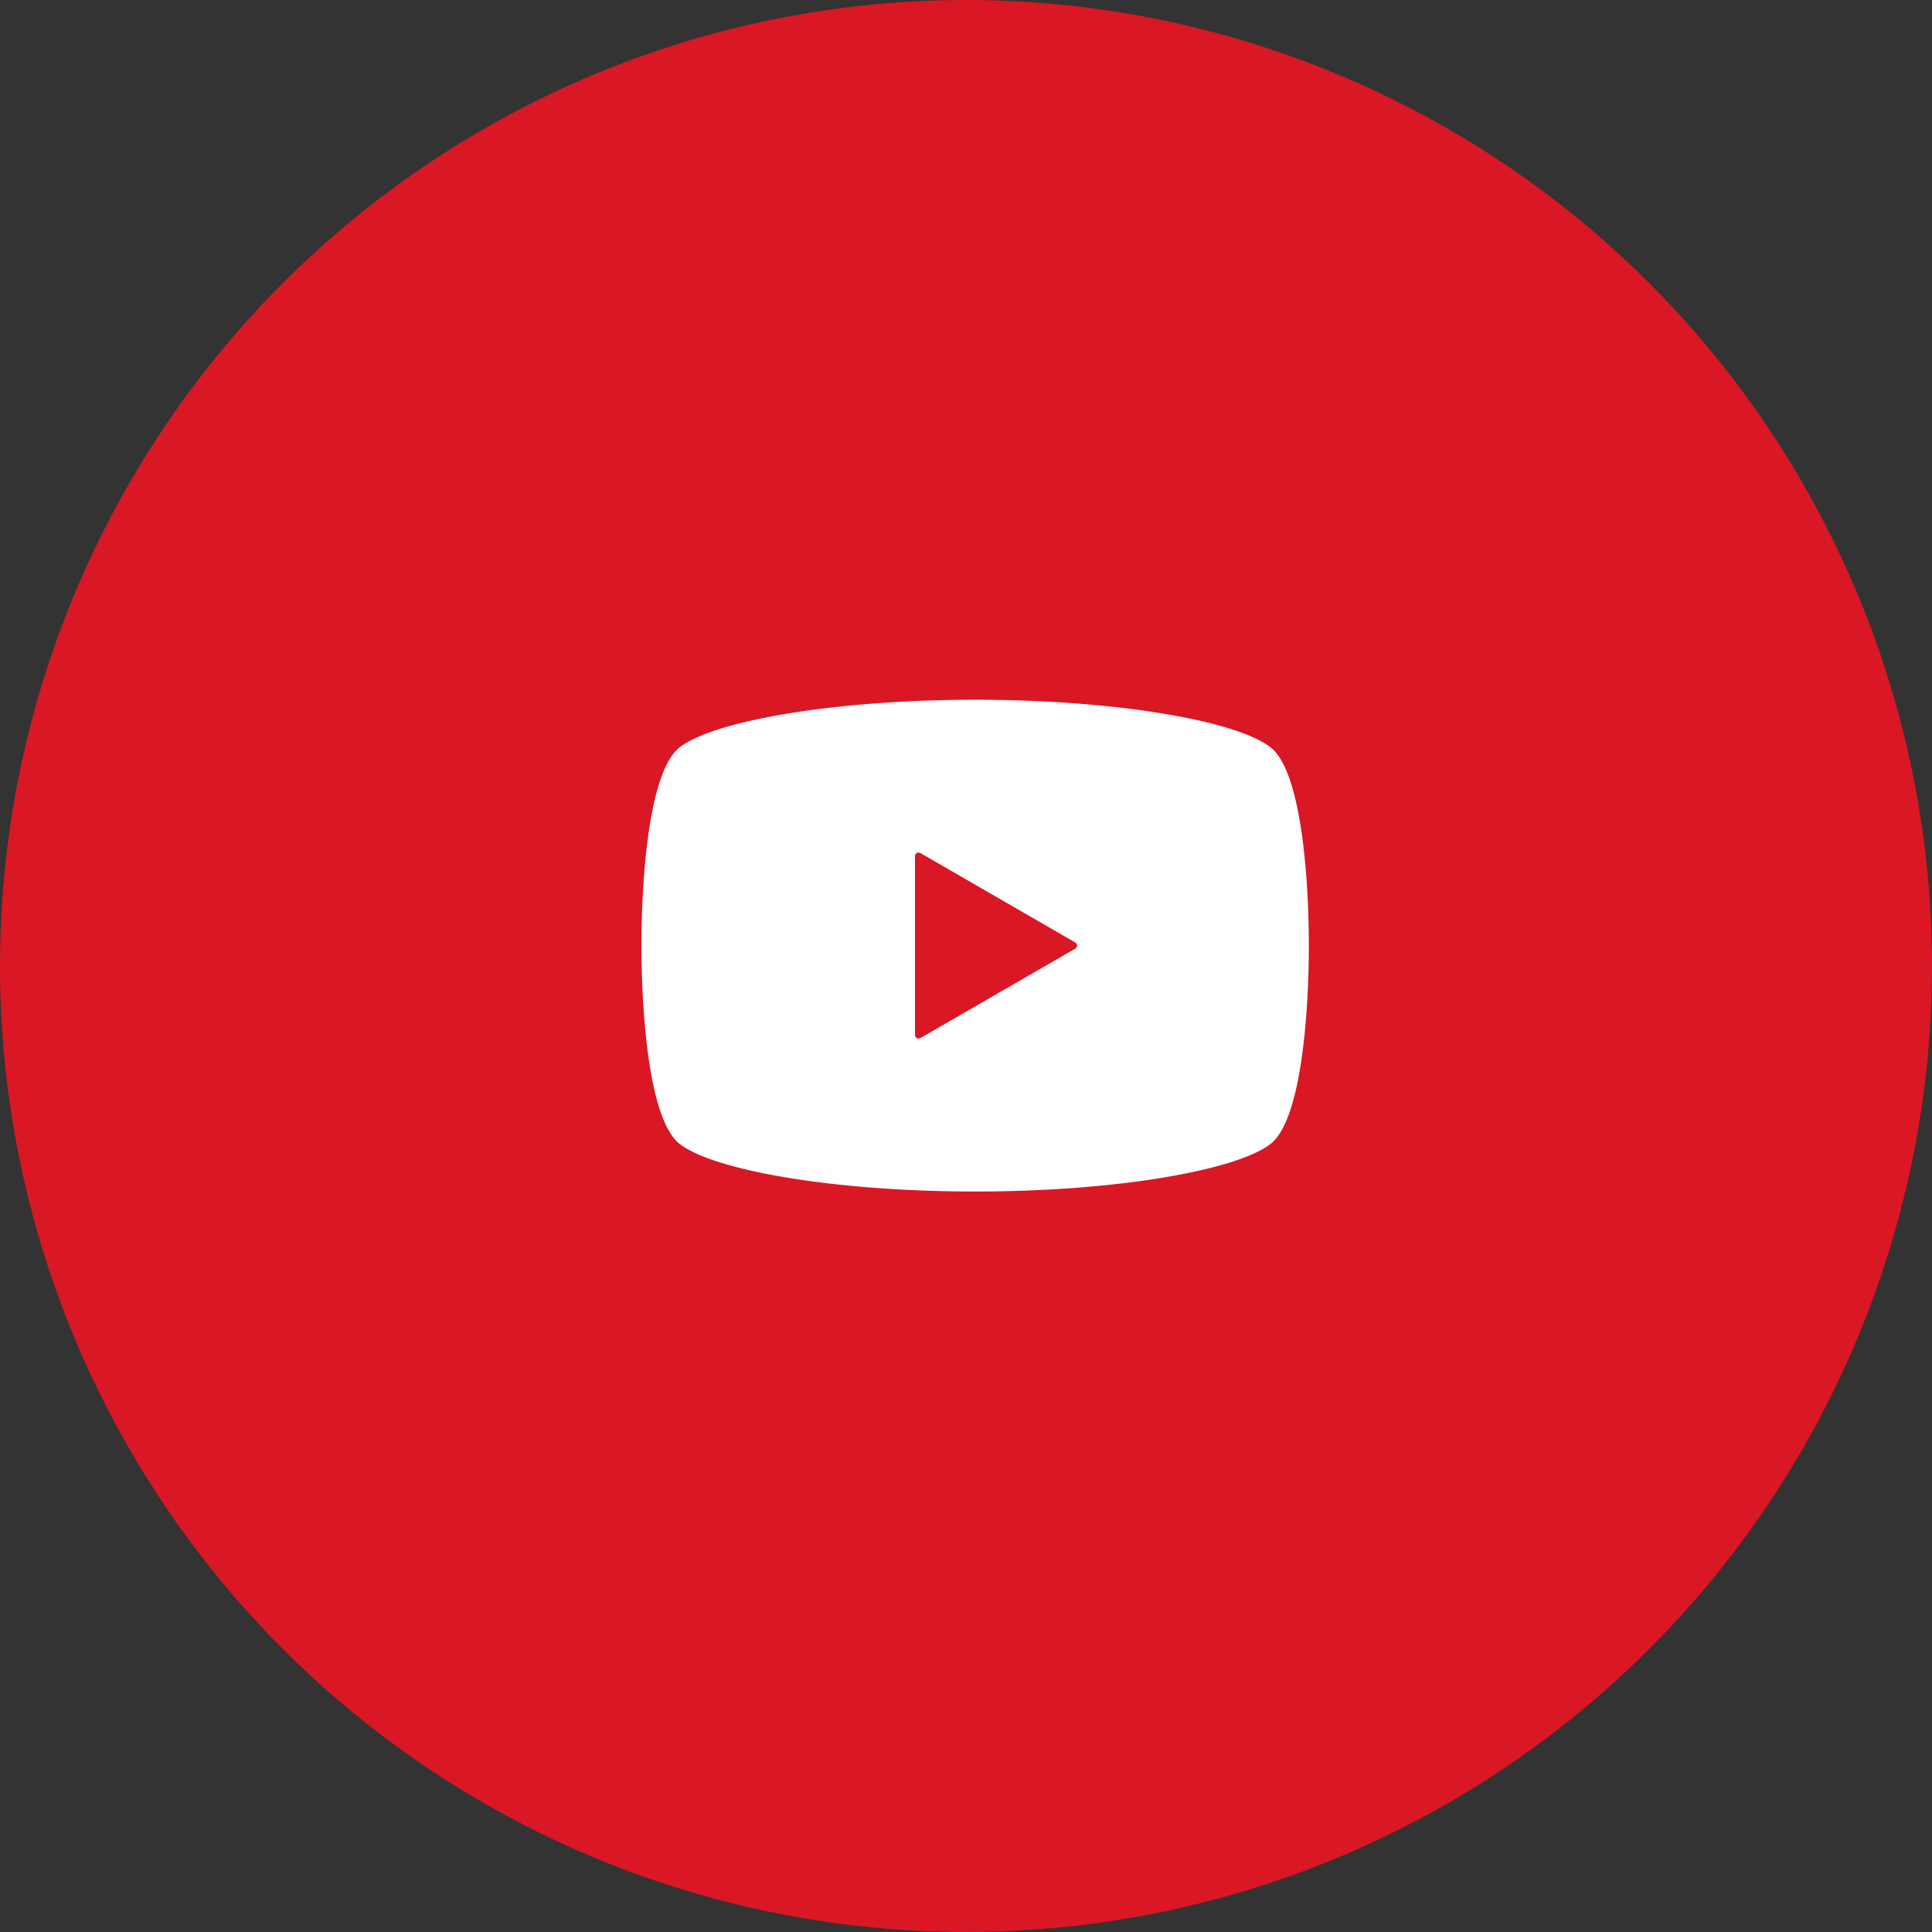 <svg id="icon-youtube" xmlns="http://www.w3.org/2000/svg" width="55" height="55" viewBox="0 0 55 55">
  <rect x="0" y="0" width="55" height="55" fill="#333333" stroke="none"/>
  <circle id="楕円形_9_のコピー_3" data-name="楕円形 9 のコピー 3" cx="27.5" cy="27.5" r="27.5" fill="#da1725"/>
  <path id="シェイプ_10" data-name="シェイプ 10" d="M757.173,13106.277c-.973-.761-4.407-1.357-8.413-1.357s-7.439.6-8.413,1.357c-.895.7-1.087,3.852-1.087,5.641s.193,4.947,1.087,5.645c.974.759,4.407,1.357,8.413,1.357s7.439-.6,8.413-1.357c.895-.7,1.087-3.854,1.087-5.645S758.068,13106.975,757.173,13106.277Zm-5.562,5.729-4.41,2.546a.11.11,0,0,1-.1,0,.1.1,0,0,1-.053-.087v-5.093a.1.1,0,0,1,.053-.088.11.11,0,0,1,.1,0l4.41,2.547a.1.1,0,0,1,.051.085A.1.1,0,0,1,751.61,13112.006Z" transform="translate(-721 -13085)" fill="#fff"/>
</svg>
